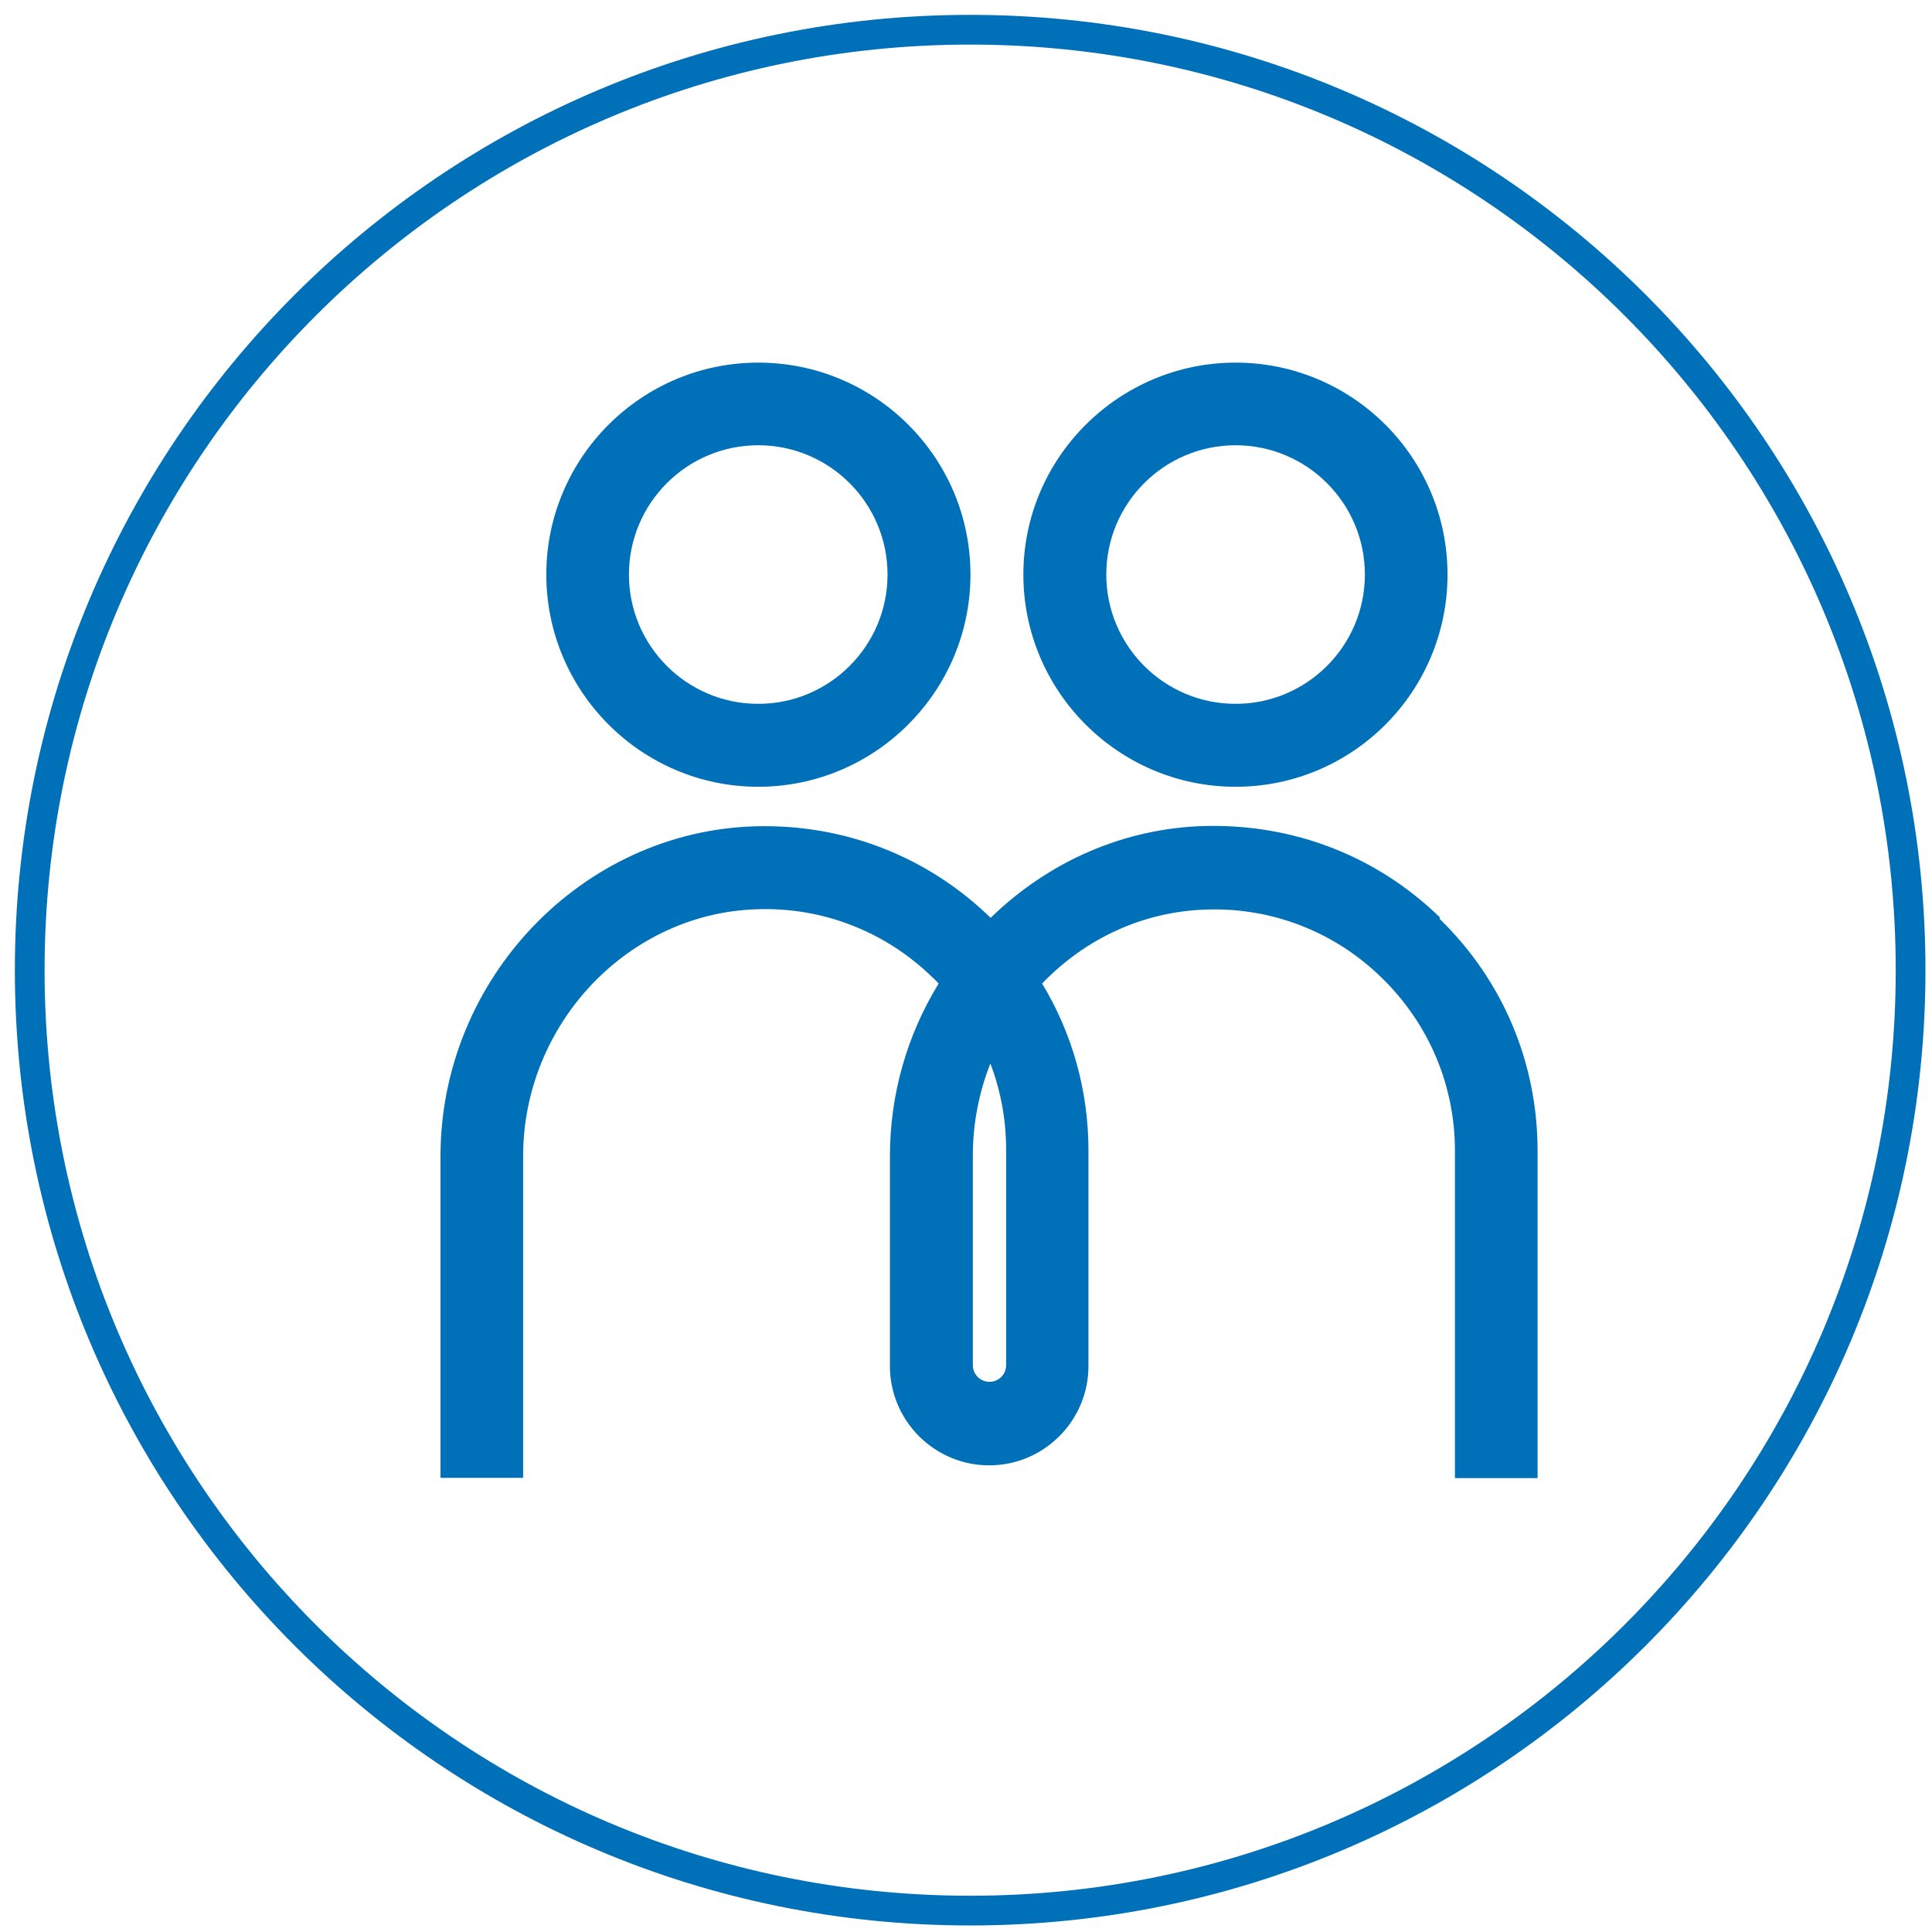 <svg width="65" height="65" viewBox="0 0 65 65" fill="none" xmlns="http://www.w3.org/2000/svg">
<path d="M32.64 64.28C50.11 64.28 64.28 50.12 64.28 32.64C64.28 15.16 50.11 1 32.64 1C15.17 1 1 15.17 1 32.64C1 50.11 15.16 64.28 32.64 64.28Z" stroke="#0070B9" stroke-miterlimit="10"/>
<path d="M25.51 12.2C21.58 12.2 18.38 15.4 18.38 19.33C18.38 23.26 21.58 26.47 25.51 26.47C29.44 26.47 32.65 23.27 32.65 19.33C32.65 15.39 29.45 12.2 25.51 12.2ZM29.86 19.33C29.86 21.73 27.91 23.68 25.51 23.68C23.11 23.68 21.16 21.73 21.16 19.33C21.16 16.93 23.11 14.98 25.51 14.98C27.91 14.98 29.86 16.93 29.86 19.33Z" fill="#0070B9"/>
<path d="M41.57 12.2C37.64 12.2 34.43 15.4 34.43 19.33C34.43 23.26 37.63 26.47 41.57 26.47C45.51 26.47 48.7 23.27 48.7 19.33C48.7 15.39 45.5 12.2 41.57 12.2ZM45.92 19.33C45.92 21.73 43.97 23.68 41.57 23.68C39.17 23.68 37.22 21.73 37.22 19.33C37.22 16.93 39.17 14.98 41.57 14.98C43.97 14.98 45.92 16.93 45.92 19.33Z" fill="#0070B9"/>
<path d="M48.45 30.87C46.32 28.8 43.54 27.72 40.54 27.79C37.85 27.86 35.3 28.96 33.33 30.88C31.2 28.81 28.4 27.72 25.42 27.8C19.58 27.96 14.82 32.94 14.82 38.9V49.72H17.6V38.9C17.6 34.44 21.14 30.71 25.49 30.59C27.69 30.52 29.79 31.34 31.38 32.89C31.45 32.95 31.51 33.02 31.58 33.09C30.5 34.85 29.94 36.85 29.94 38.91V45.96C29.94 47.8 31.44 49.3 33.28 49.3C35.12 49.3 36.62 47.8 36.62 45.96V38.71C36.62 36.71 36.08 34.77 35.06 33.09C36.55 31.54 38.51 30.66 40.6 30.6C42.8 30.53 44.91 31.35 46.49 32.9C48.07 34.44 48.95 36.51 48.95 38.72V49.73H51.73V38.72C51.73 35.75 50.56 32.98 48.43 30.91L48.45 30.87ZM33.85 45.93C33.85 46.24 33.6 46.49 33.29 46.49C32.98 46.49 32.73 46.24 32.73 45.93V38.88C32.73 37.81 32.93 36.77 33.32 35.78C33.67 36.7 33.85 37.67 33.85 38.68V45.93Z" fill="#0070B9"/>
</svg>
